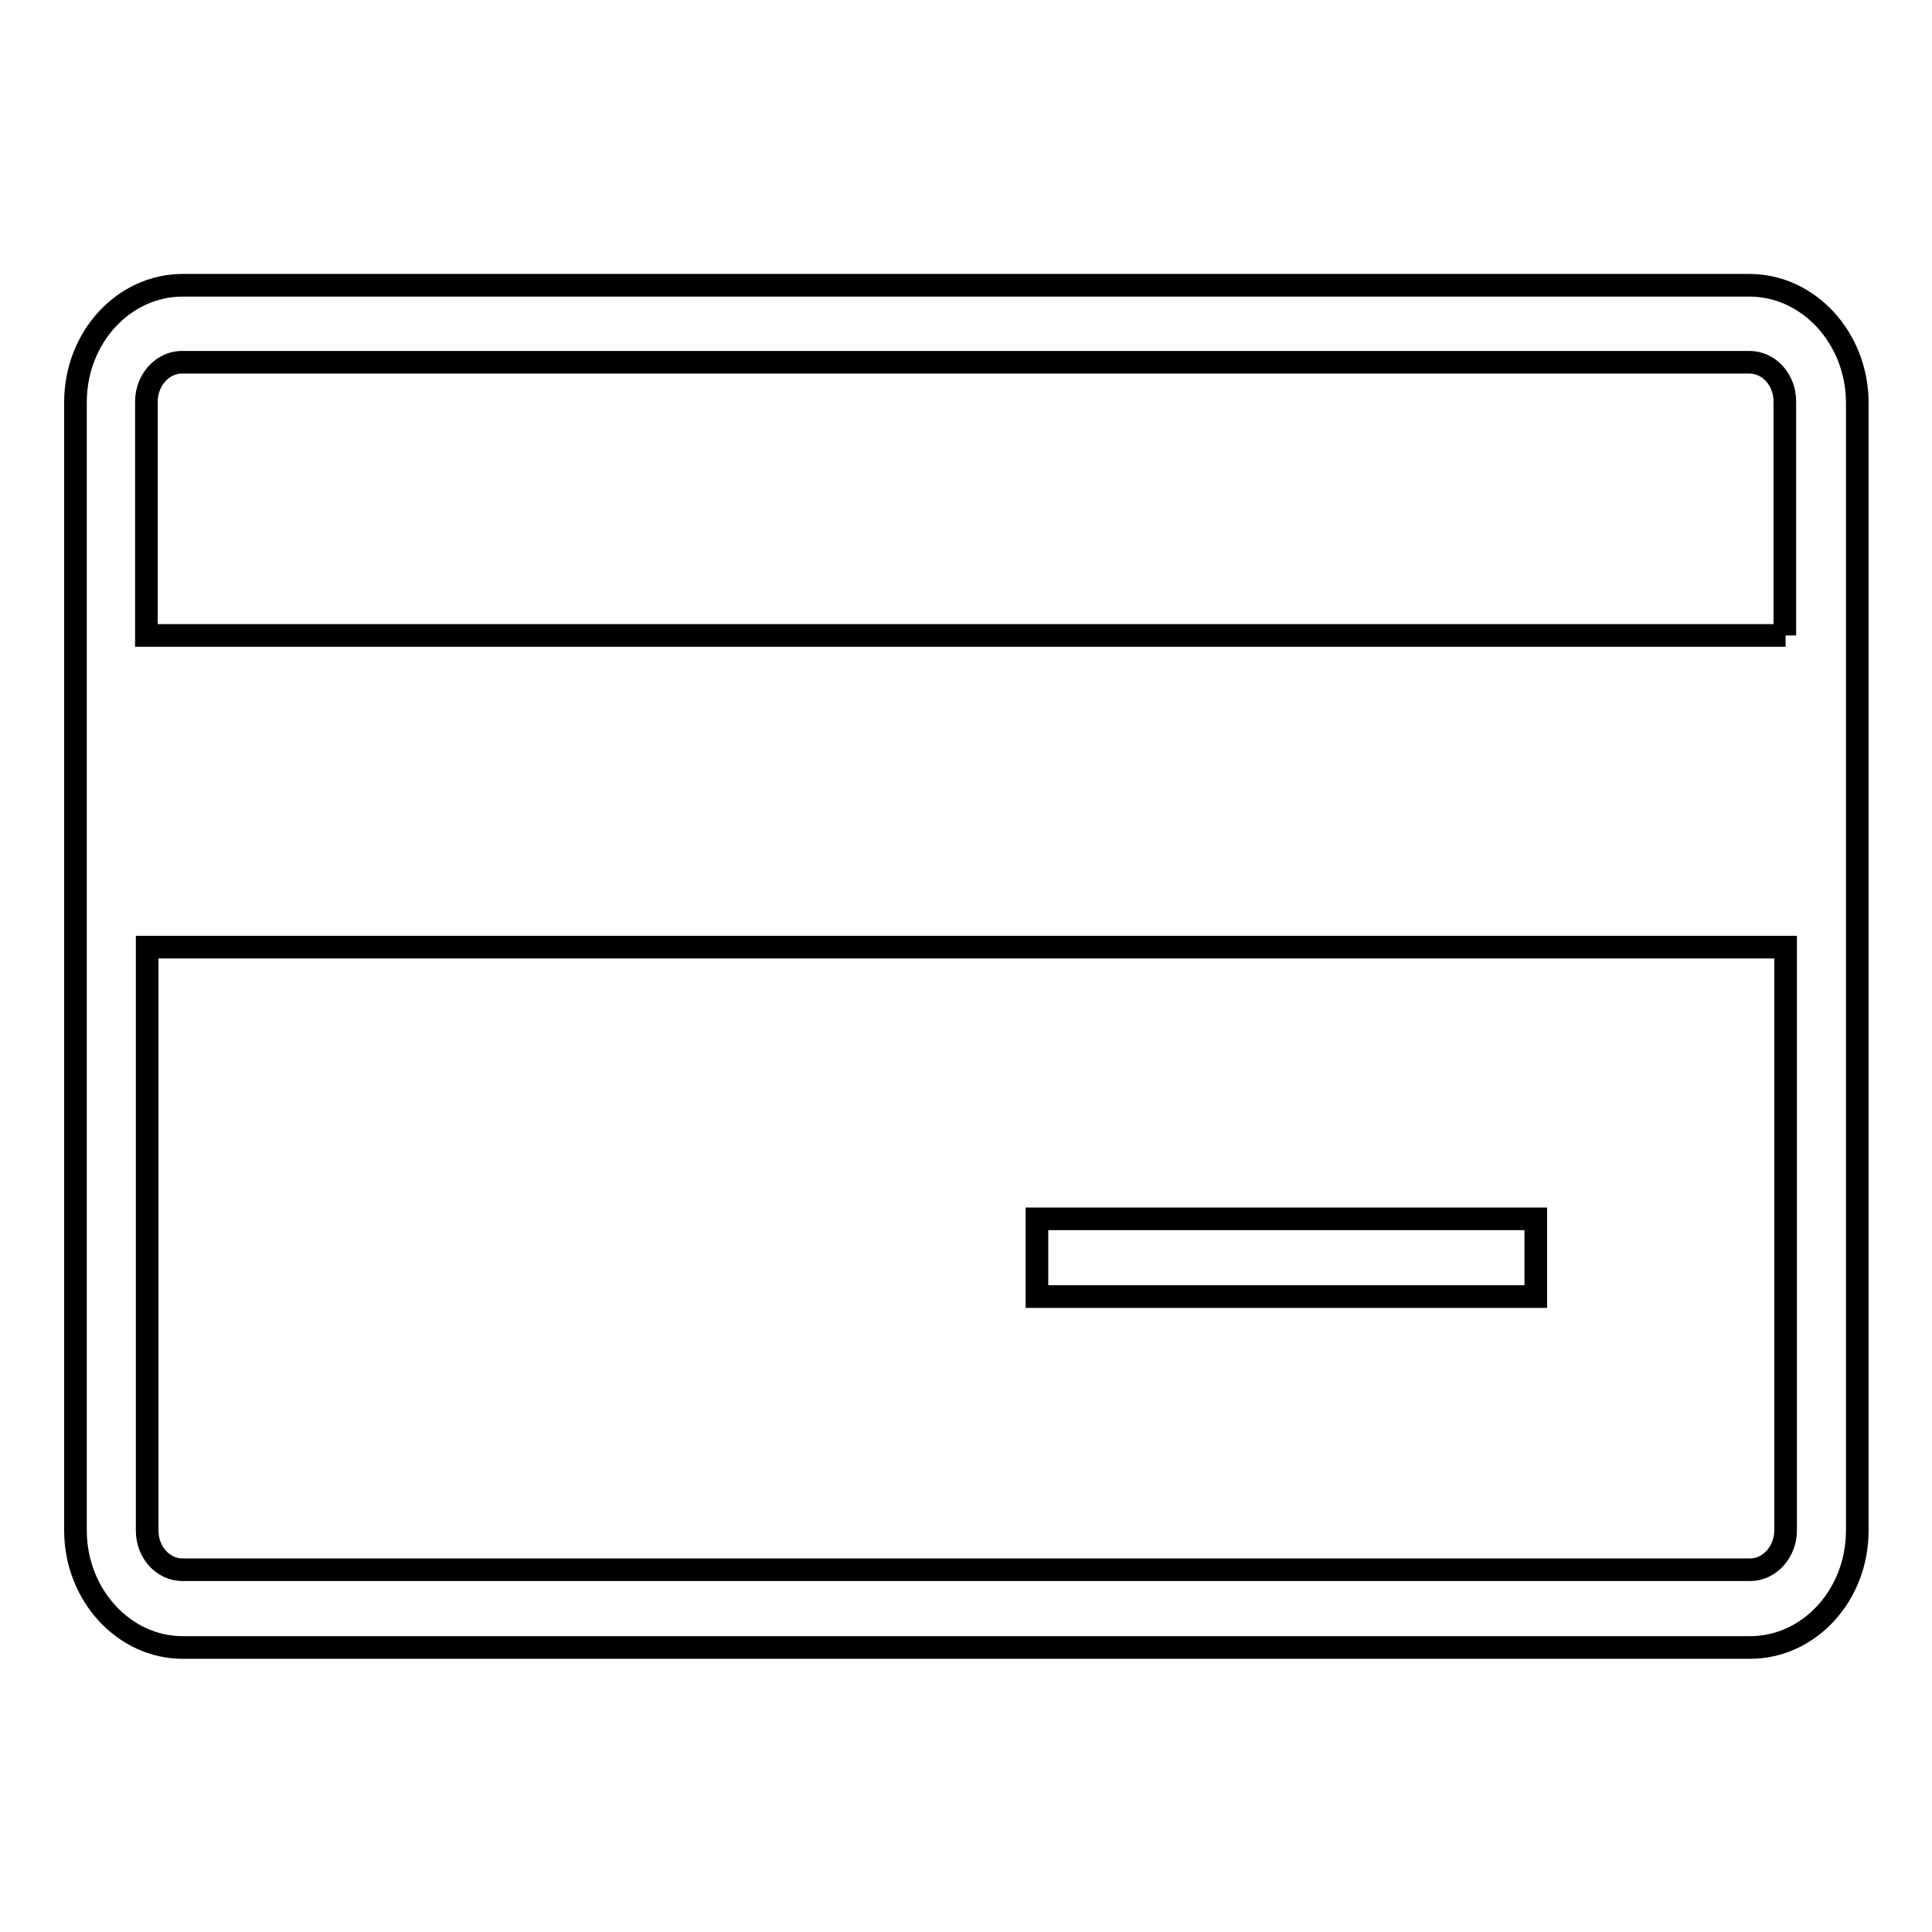 <?xml version="1.0" encoding="utf-8"?>
<!-- Svg Vector Icons : http://www.onlinewebfonts.com/icon -->
<!DOCTYPE svg PUBLIC "-//W3C//DTD SVG 1.1//EN" "http://www.w3.org/Graphics/SVG/1.1/DTD/svg11.dtd">
<svg version="1.1" xmlns="http://www.w3.org/2000/svg" xmlns:xlink="http://www.w3.org/1999/xlink" x="0px" y="0px" viewBox="0 0 256 256" enable-background="new 0 0 256 256" xml:space="preserve">
<g> <path stroke-width="3" fill-opacity="0" stroke="#000000"  d="M231.8,37.8H24.2c-7.8,0-14.2,6.9-14.2,15.5v149.5c0,8.5,6.4,15.5,14.2,15.5h207.7 c7.8,0,14.2-6.9,14.2-15.5V53.2C246,44.7,239.6,37.8,231.8,37.8z M236.6,202.8c0,2.8-2.1,5.2-4.7,5.2H24.2c-2.6,0-4.7-2.3-4.7-5.2 v-77.3h217.1V202.8z M236.6,84.2H19.4V53.2c0-2.8,2.1-5.2,4.7-5.2h207.7c2.6,0,4.7,2.3,4.7,5.2V84.2z M203.5,161.5h-66.1v10.3h66.1 V161.5z"/></g>
</svg>